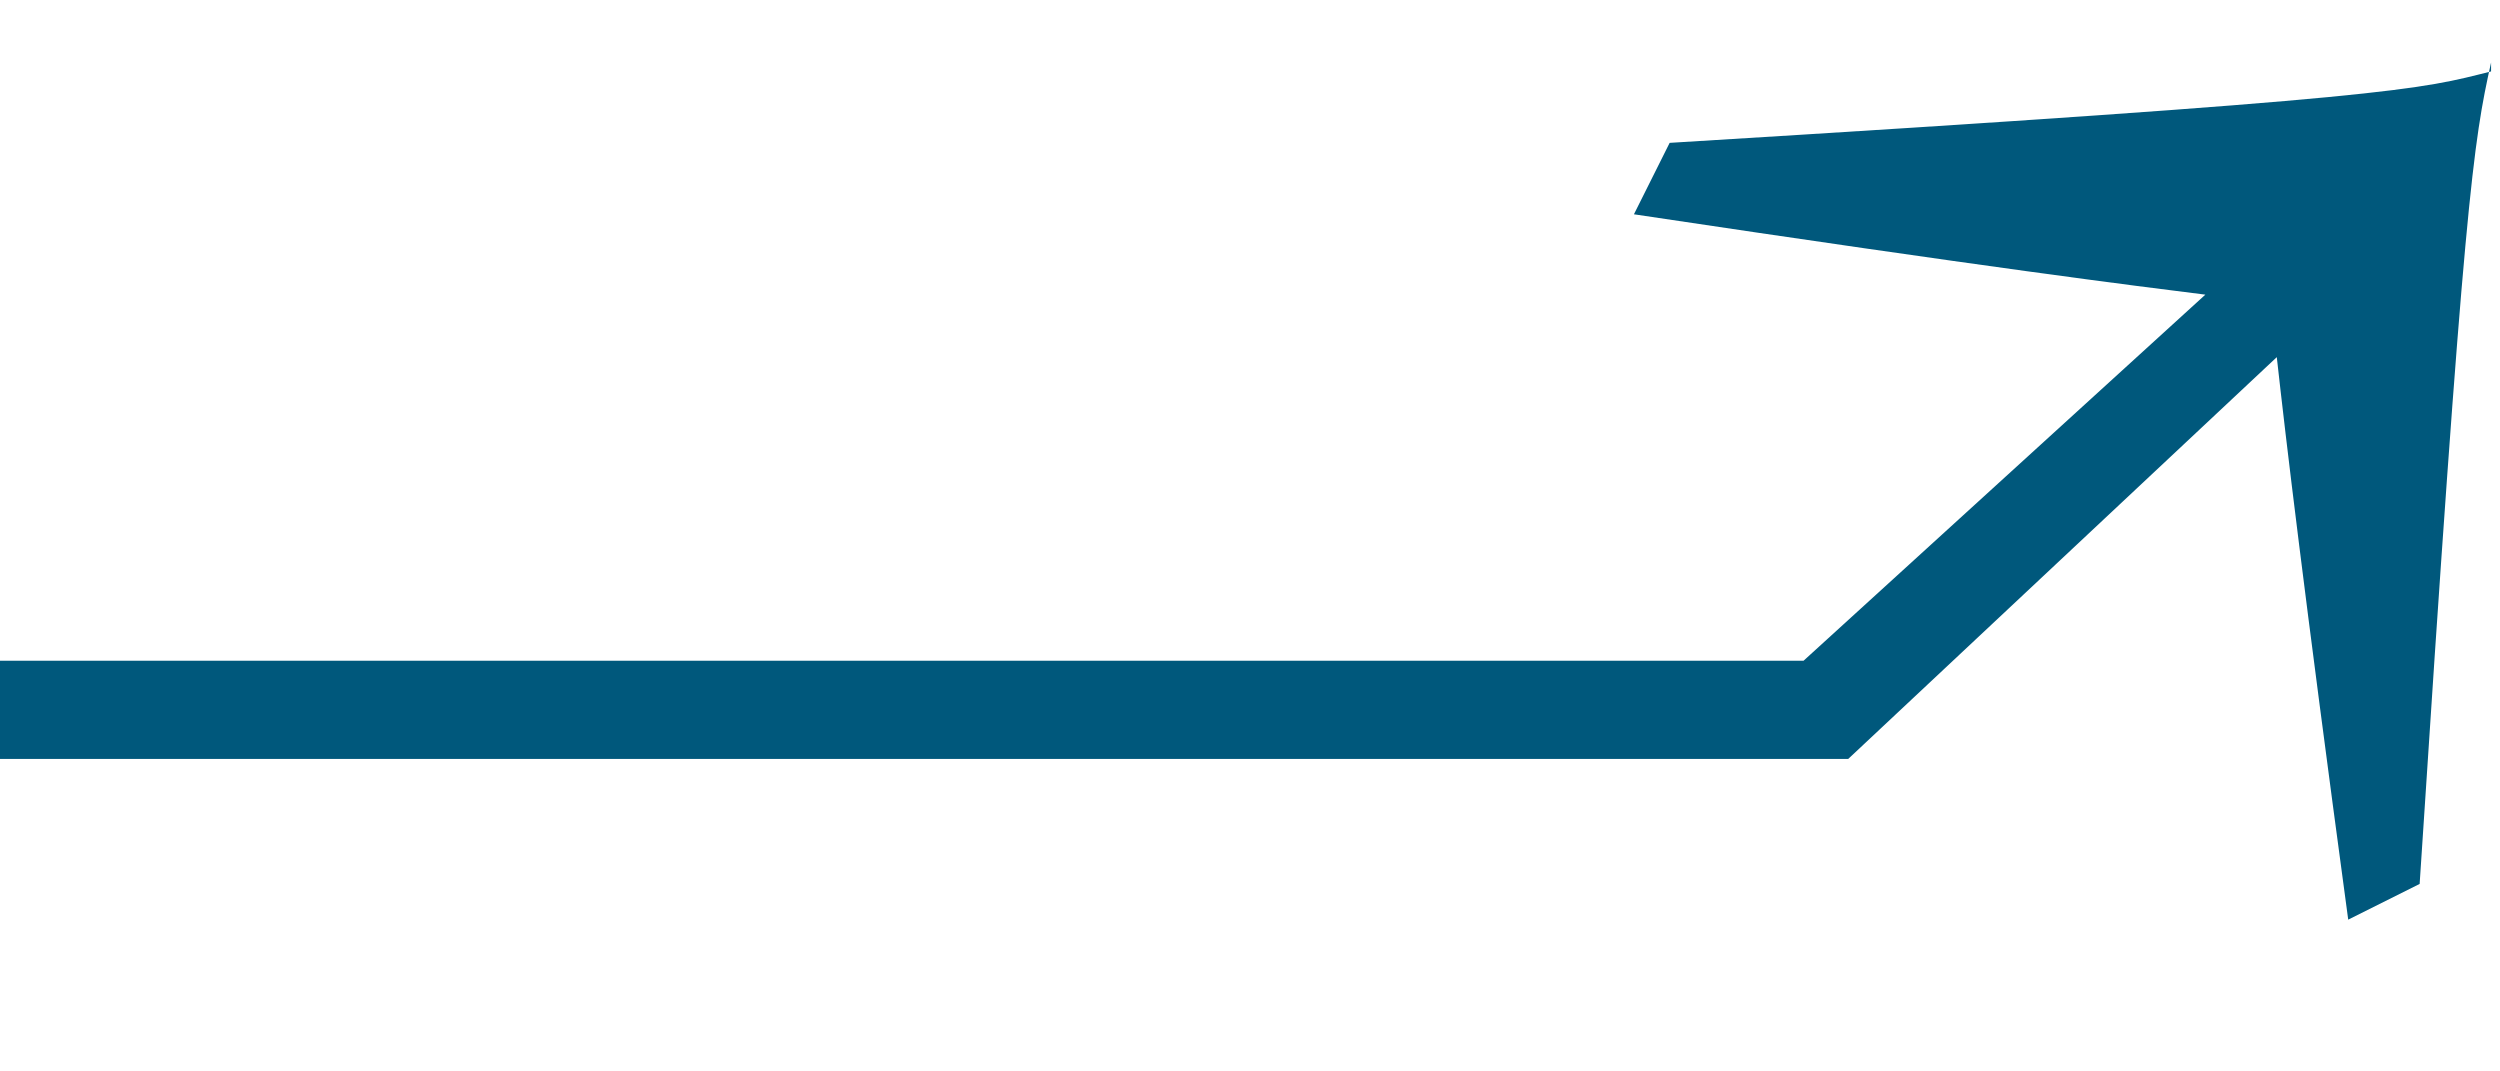 <?xml version="1.0" encoding="UTF-8"?>
<svg id="Ebene_1" xmlns="http://www.w3.org/2000/svg" version="1.1" viewBox="0 0 28 12">
  <!-- Generator: Adobe Illustrator 29.7.1, SVG Export Plug-In . SVG Version: 2.1.1 Build 8)  -->
  <defs>
    <style>
      .st0 {
        fill: #00587c;
      }
    </style>
  </defs>
  <path class="st0" d="M27.9.8c-.8.2-1,.3-9.2.8l-.4.8c4,.6,5.6.8,6.4.9l-4.5,4.1H0v1.1h20.7l4.8-4.5c.1.9.3,2.6.8,6.3l.8-.4c.5-7.7.6-8.3.8-9.2h0c0,0,0,0,0,0Z"/>
</svg>